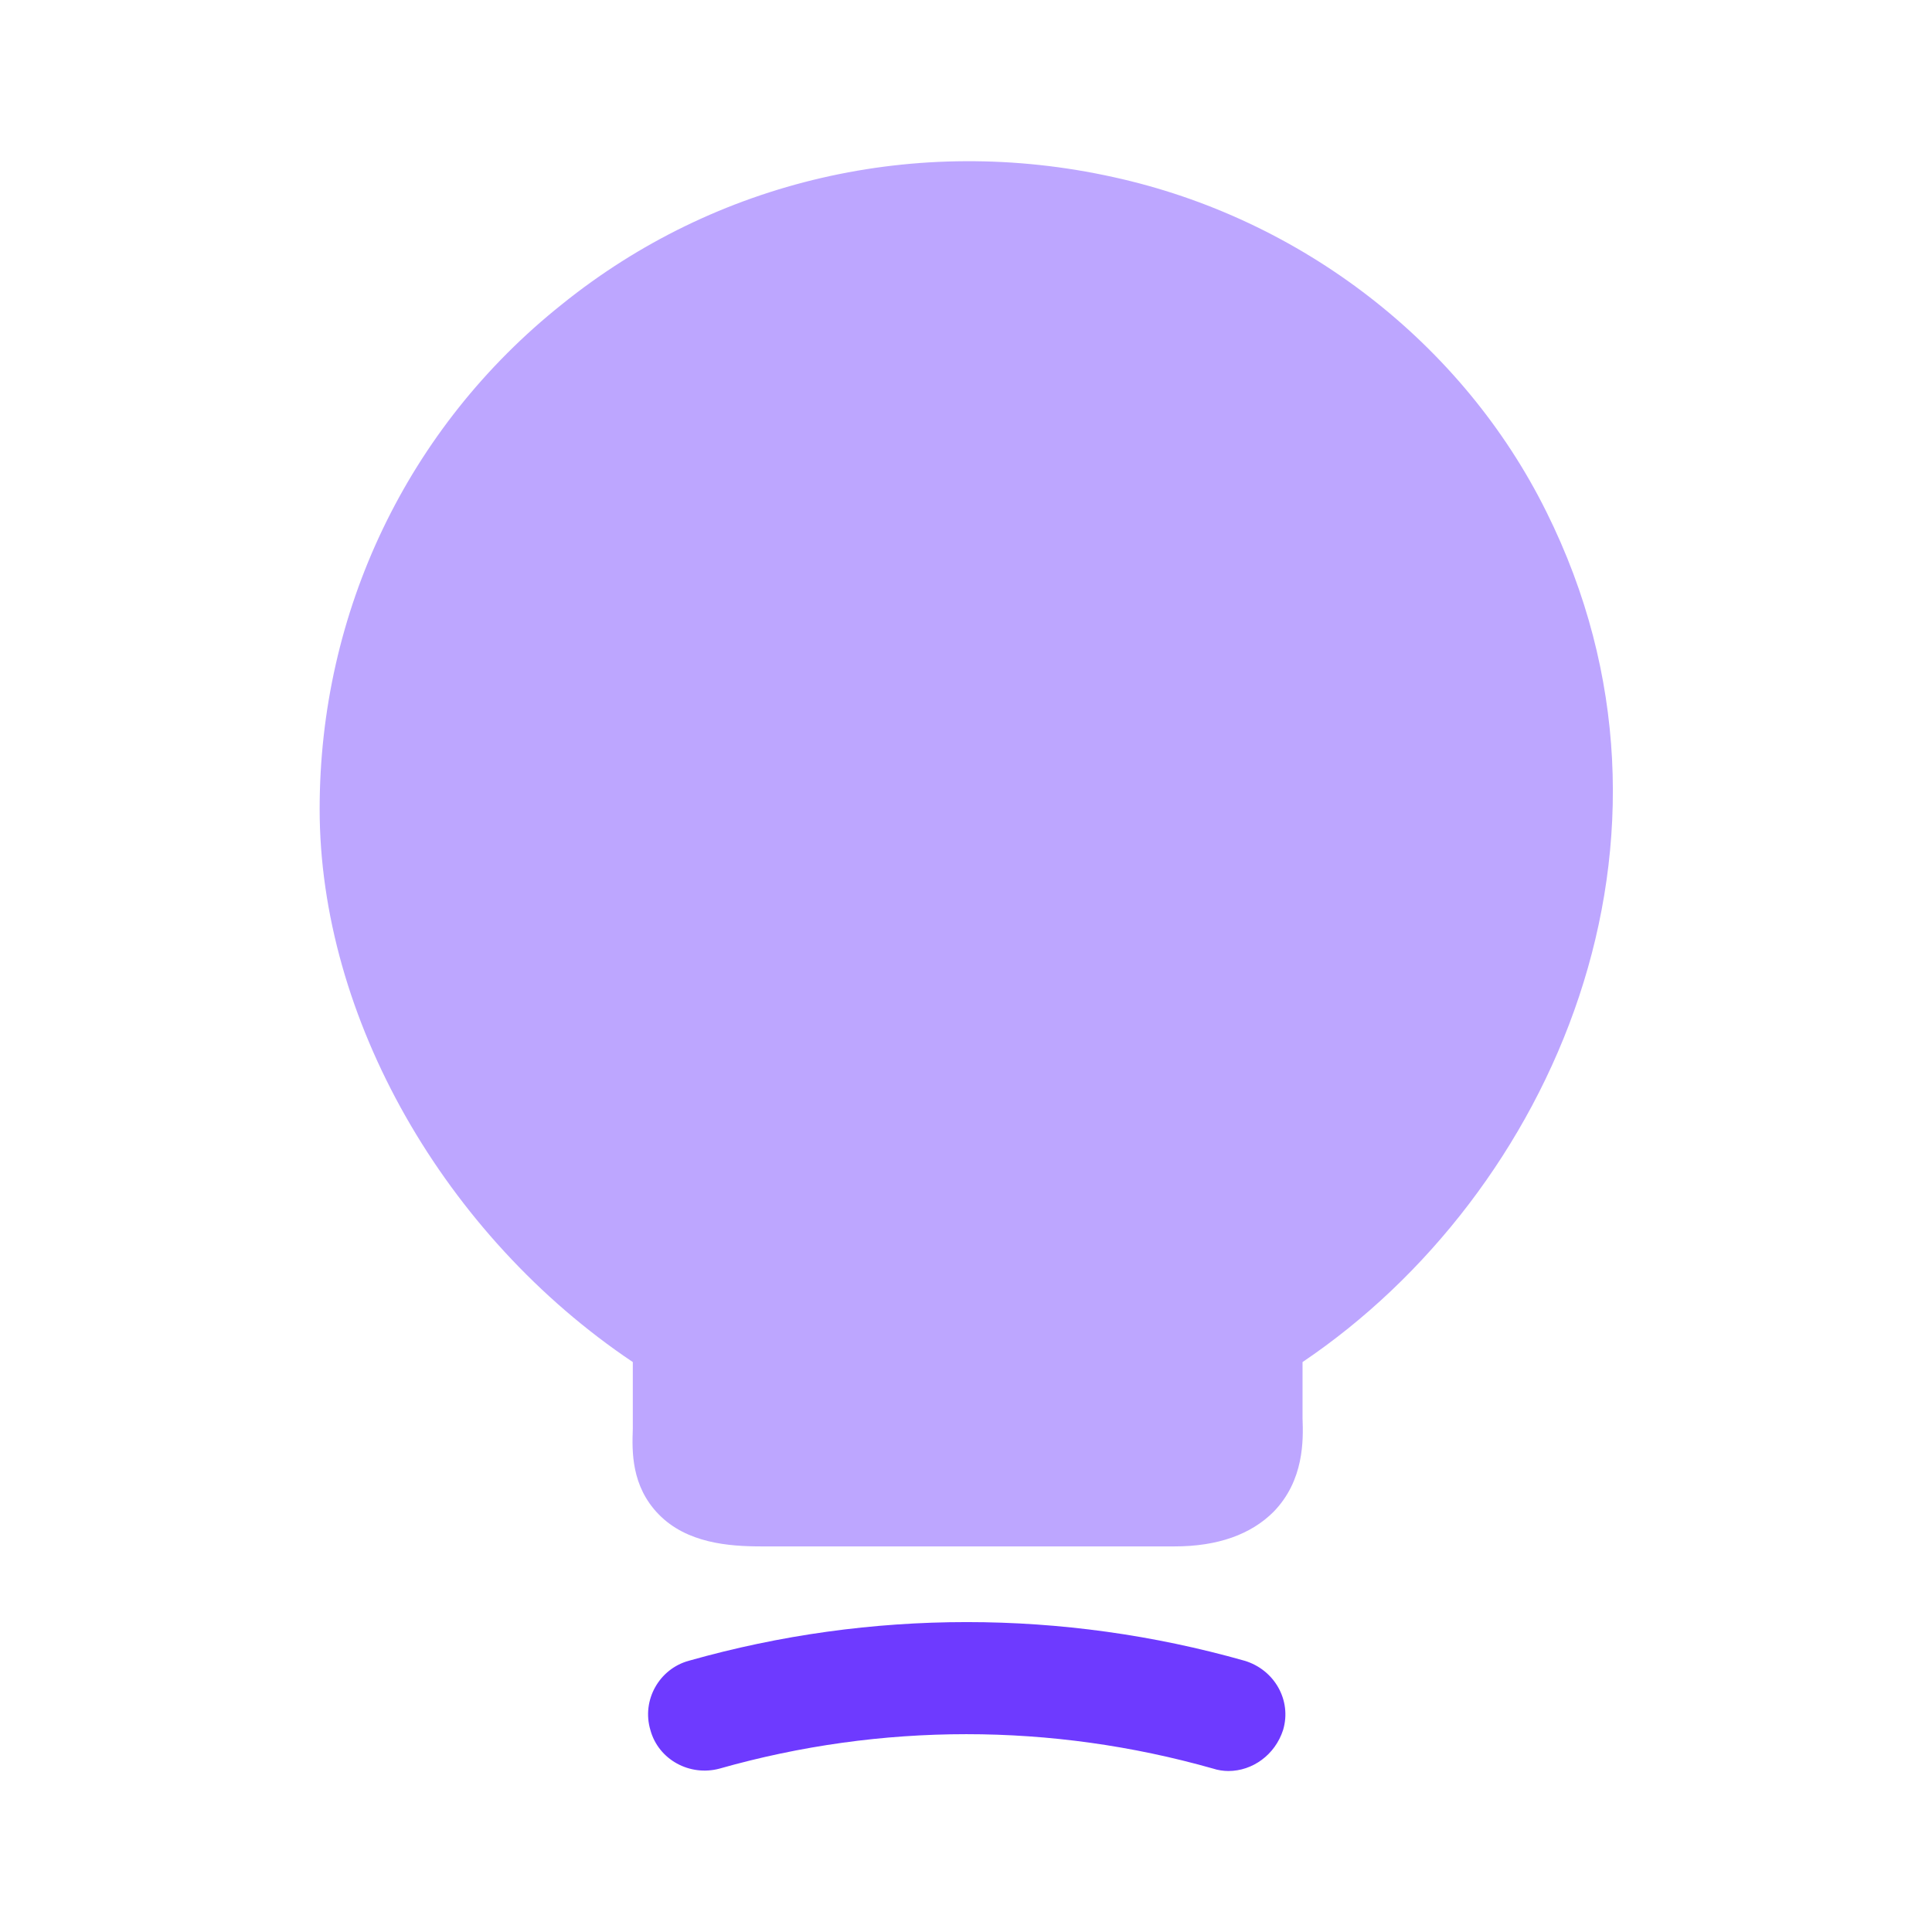 <svg width="67" height="67" viewBox="0 0 67 67" fill="none" xmlns="http://www.w3.org/2000/svg">
<g id="vuesax/bulk/lamp-on">
<g id="lamp-on">
<path id="Vector" opacity="0.45" d="M53.63 17.755C50.727 11.893 45.115 7.565 38.611 6.142C31.799 4.634 24.82 6.253 19.488 10.553C14.128 14.824 11.085 21.217 11.085 28.056C11.085 35.287 15.412 42.852 21.945 47.235V49.552C21.917 50.334 21.889 51.534 22.838 52.511C23.815 53.516 25.267 53.628 26.411 53.628H40.733C42.24 53.628 43.385 53.209 44.166 52.428C45.227 51.339 45.199 49.943 45.171 49.189V47.235C53.825 41.4 59.269 29.089 53.63 17.755Z" fill="#6E3AFF"/>
<path id="Vector_2" d="M42.599 61.417C42.431 61.417 42.236 61.389 42.068 61.333C36.457 59.742 30.567 59.742 24.955 61.333C23.922 61.612 22.834 61.026 22.554 59.993C22.247 58.96 22.861 57.871 23.894 57.592C30.203 55.806 36.848 55.806 43.157 57.592C44.19 57.899 44.804 58.96 44.497 59.993C44.218 60.858 43.436 61.417 42.599 61.417Z" fill="#6E3AFF"/>
</g>
</g>
</svg>
